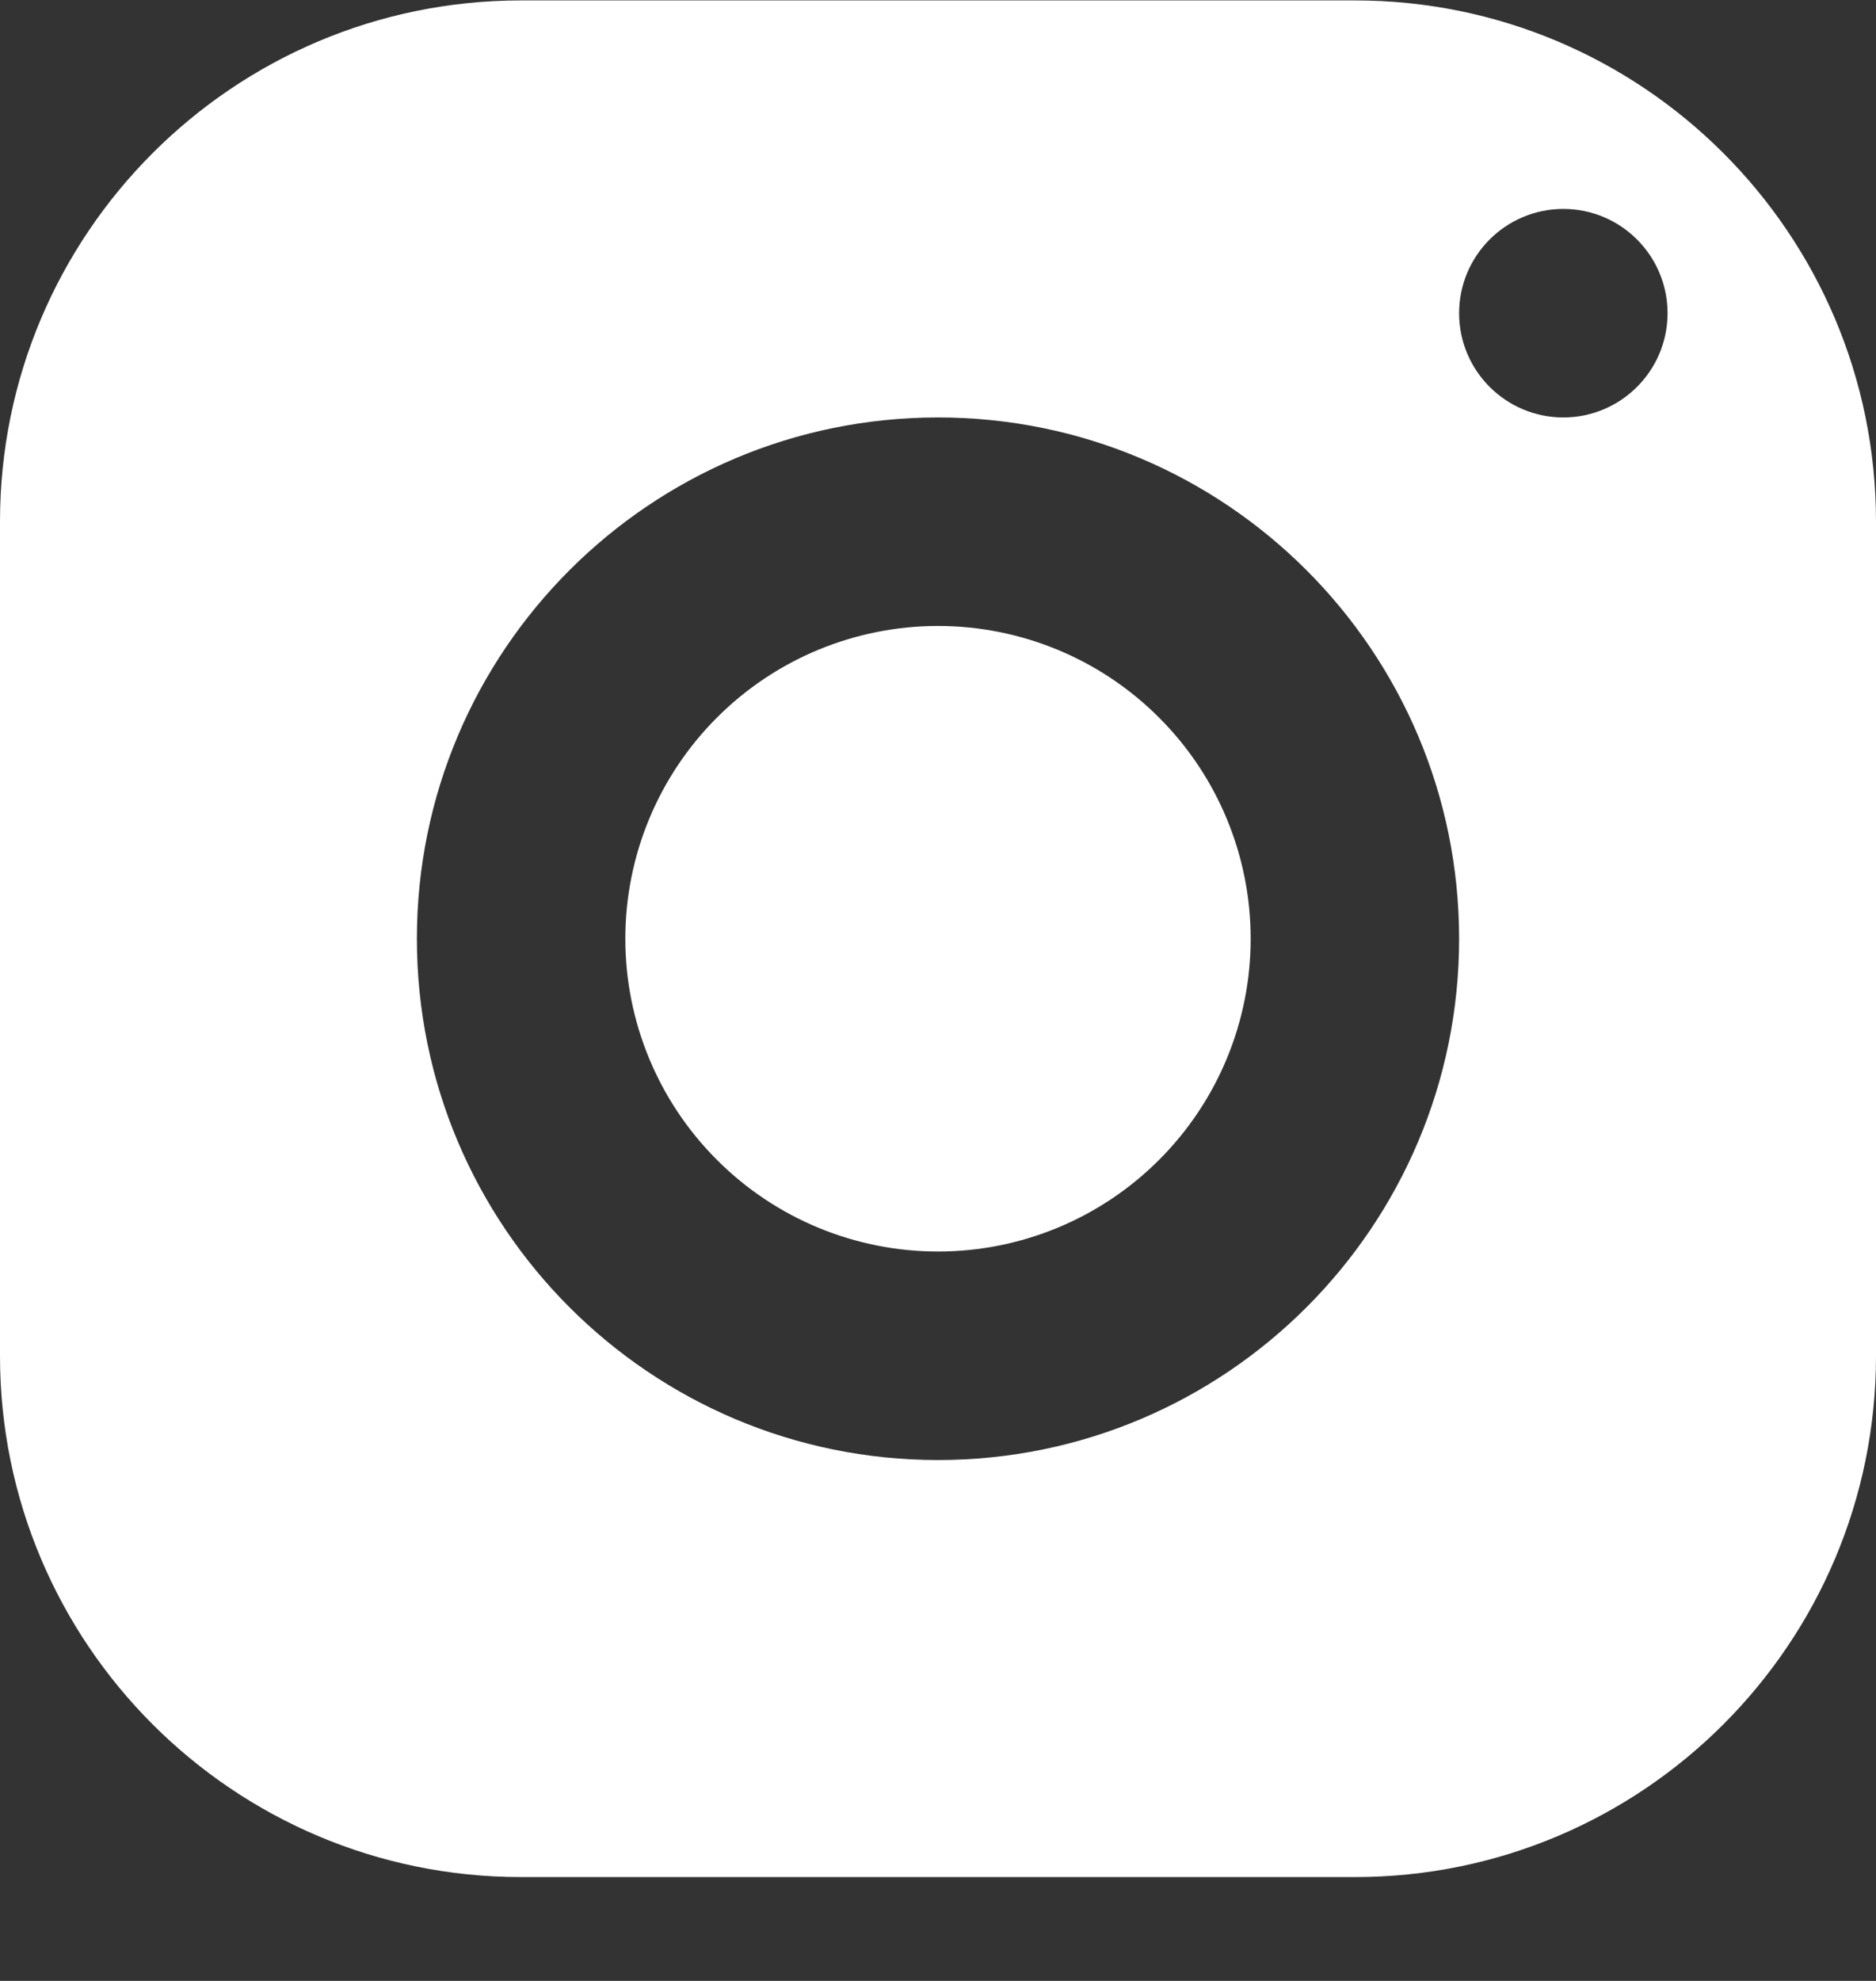 <svg width="18" height="19" viewBox="0 0 18 19" xmlns="http://www.w3.org/2000/svg">
  <rect x="0" y="0" width="18" height="19" fill="#333333" stroke="none"/>
  <path d="M5 0.004C2.239 0.004 0 2.243 0 5.004V13.004C0 15.765 2.239 18.004 5 18.004H13C15.761 18.004 18 15.765 18 13.004V5.004C18 2.243 15.761 0.004 13 0.004H5ZM15 2.004C15.552 2.004 16 2.452 16 3.004C16 3.556 15.552 4.004 15 4.004C14.448 4.004 14 3.556 14 3.004C14 2.452 14.448 2.004 15 2.004ZM9 4.004C11.761 4.004 14 6.243 14 9.004C14 11.765 11.761 14.004 9 14.004C6.239 14.004 4 11.765 4 9.004C4 6.243 6.239 4.004 9 4.004ZM9 6.004C8.204 6.004 7.441 6.32 6.879 6.883C6.316 7.445 6 8.208 6 9.004C6 9.8 6.316 10.563 6.879 11.125C7.441 11.688 8.204 12.004 9 12.004C9.796 12.004 10.559 11.688 11.121 11.125C11.684 10.563 12 9.8 12 9.004C12 8.208 11.684 7.445 11.121 6.883C10.559 6.32 9.796 6.004 9 6.004Z" fill="#FFFFFF"/>
</svg>